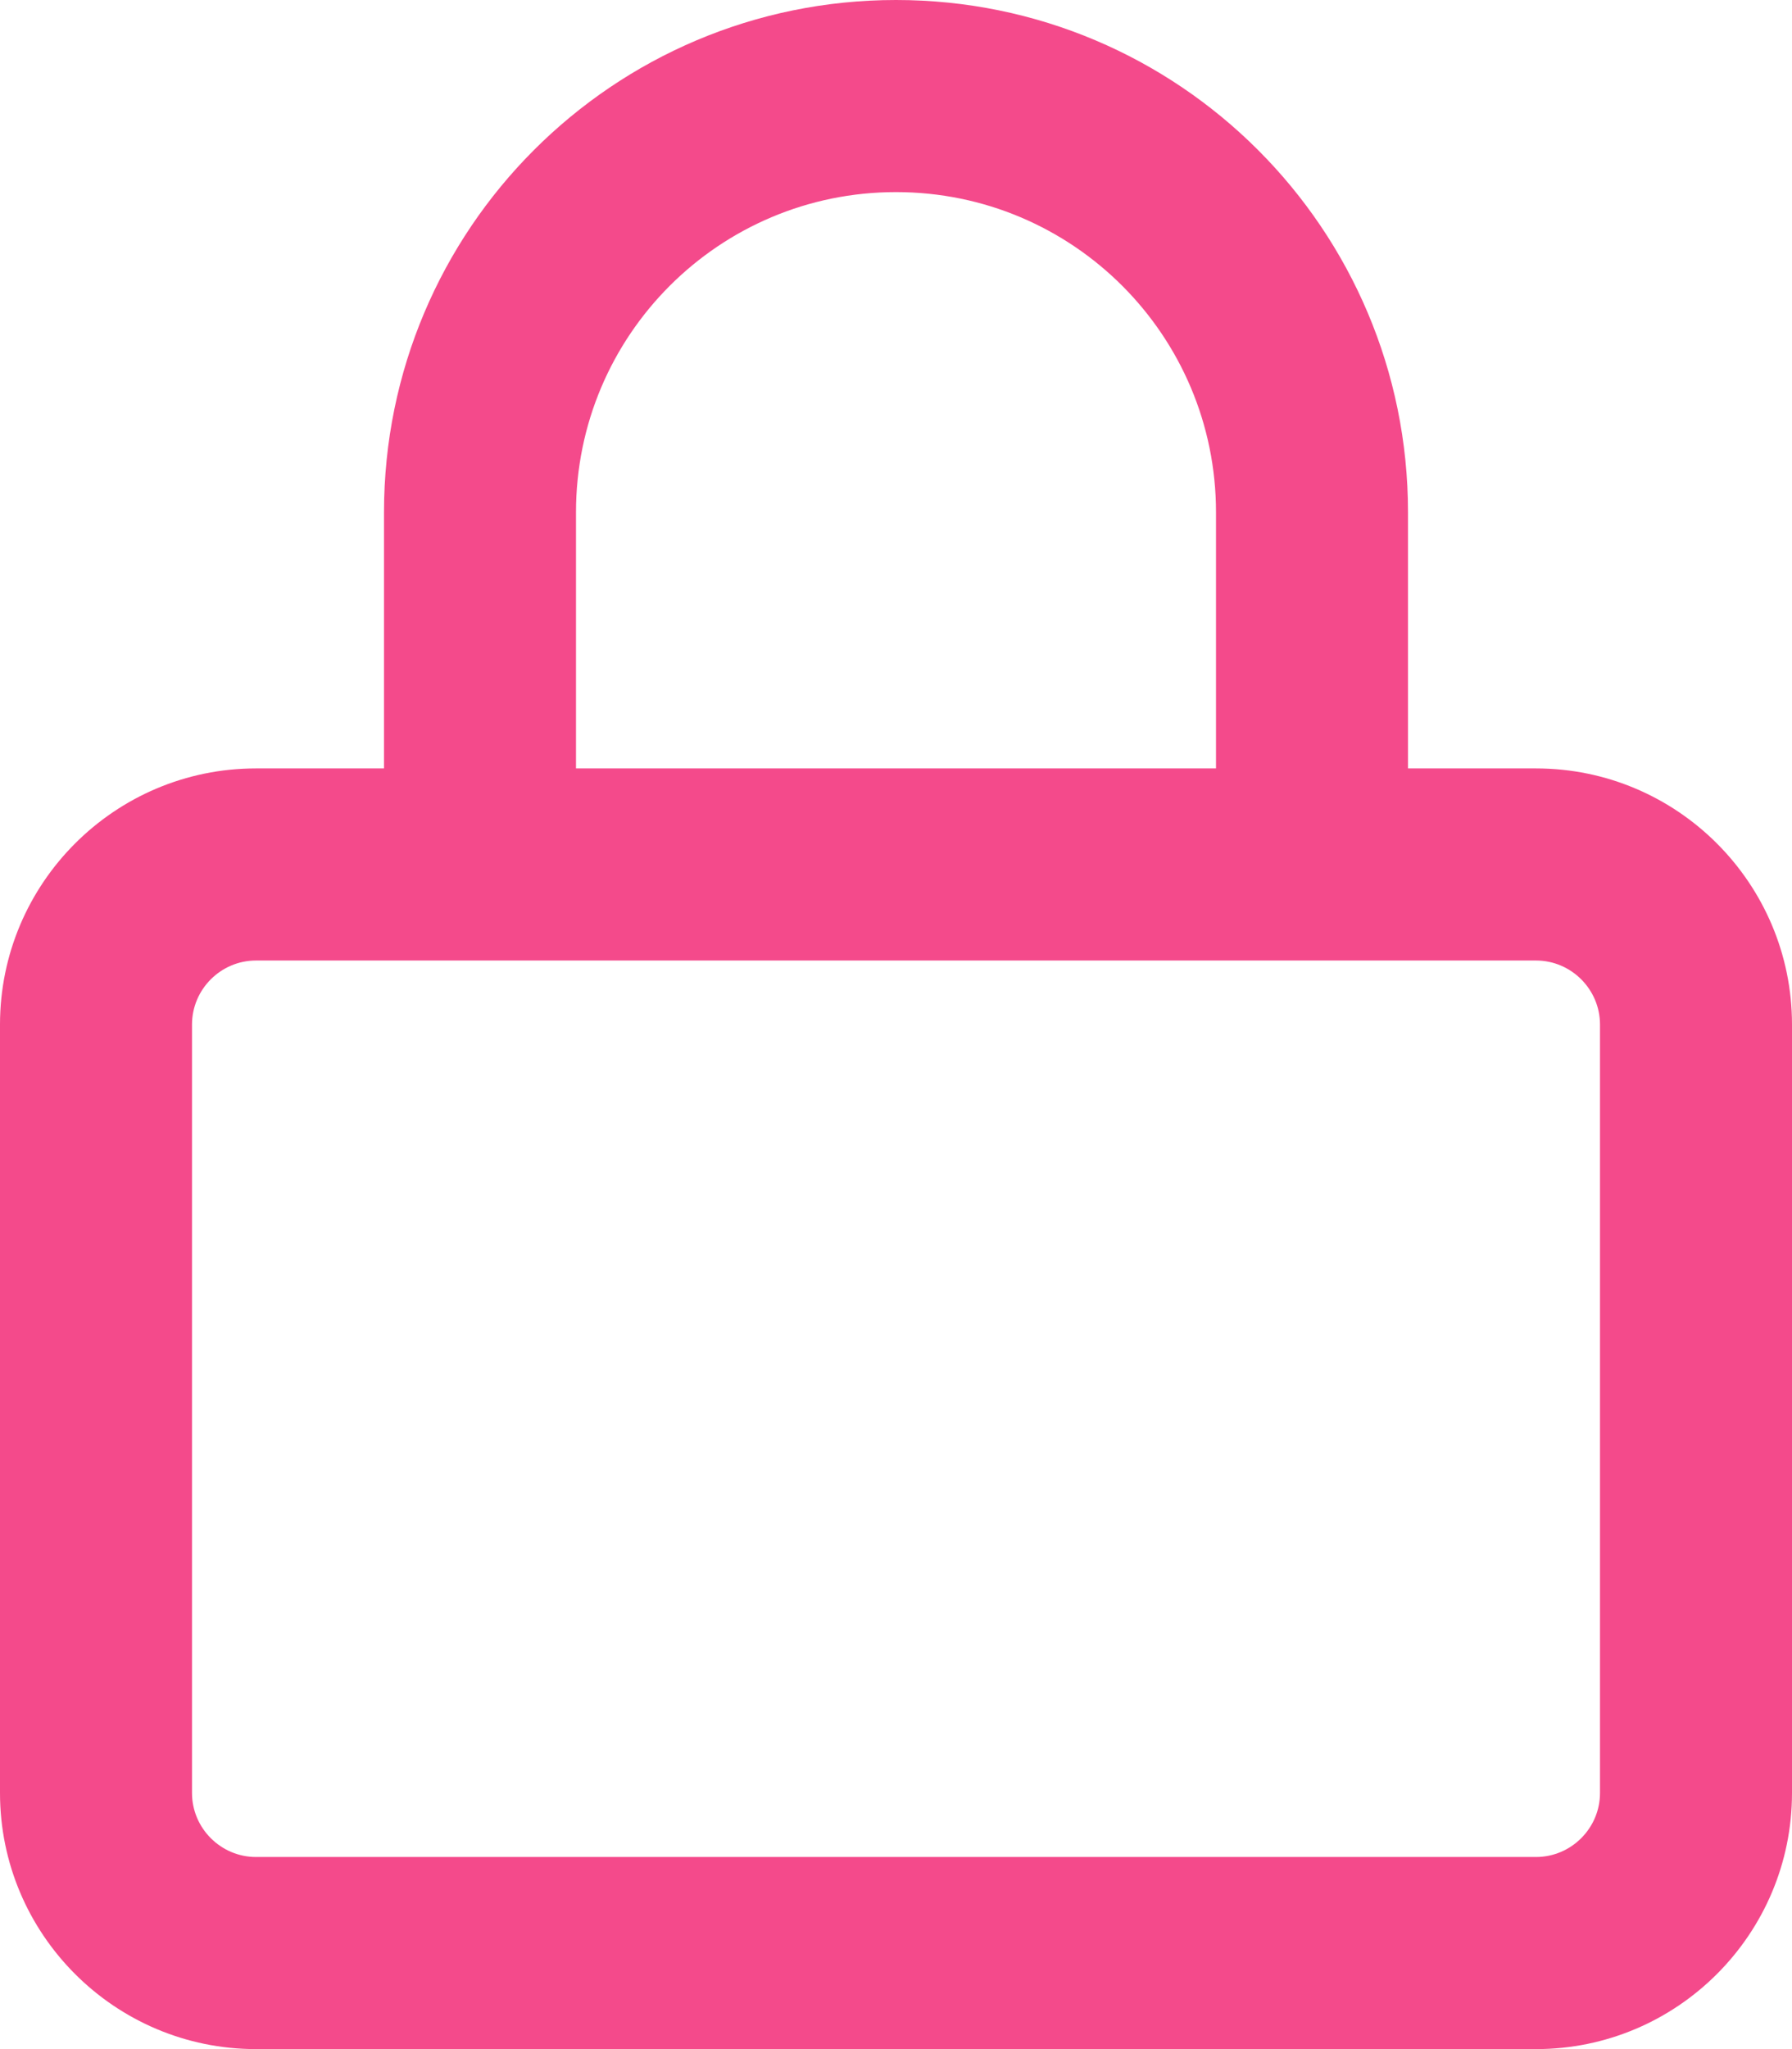 <svg xmlns="http://www.w3.org/2000/svg" aria-hidden="true" class="svg-inline--fa fa-lock fa-fw" data-icon="lock" data-prefix="far" viewBox="0 0 448 512">
  <path fill="#f44a8b" d="M144 128v64h160v-64c0-44.2-35.8-80-80-80s-80 35.8-80 80zm-48 64v-64C96 57.3 153.3 0 224 0s128 57.3 128 128v64h32c35.3 0 64 28.7 64 64v192c0 35.3-28.7 64-64 64H64c-35.3 0-64-28.7-64-64V256c0-35.3 28.7-64 64-64h32zm-48 64v192c0 8.8 7.2 16 16 16h320c8.8 0 16-7.2 16-16V256c0-8.8-7.2-16-16-16H64c-8.8 0-16 7.2-16 16z"/>
</svg>